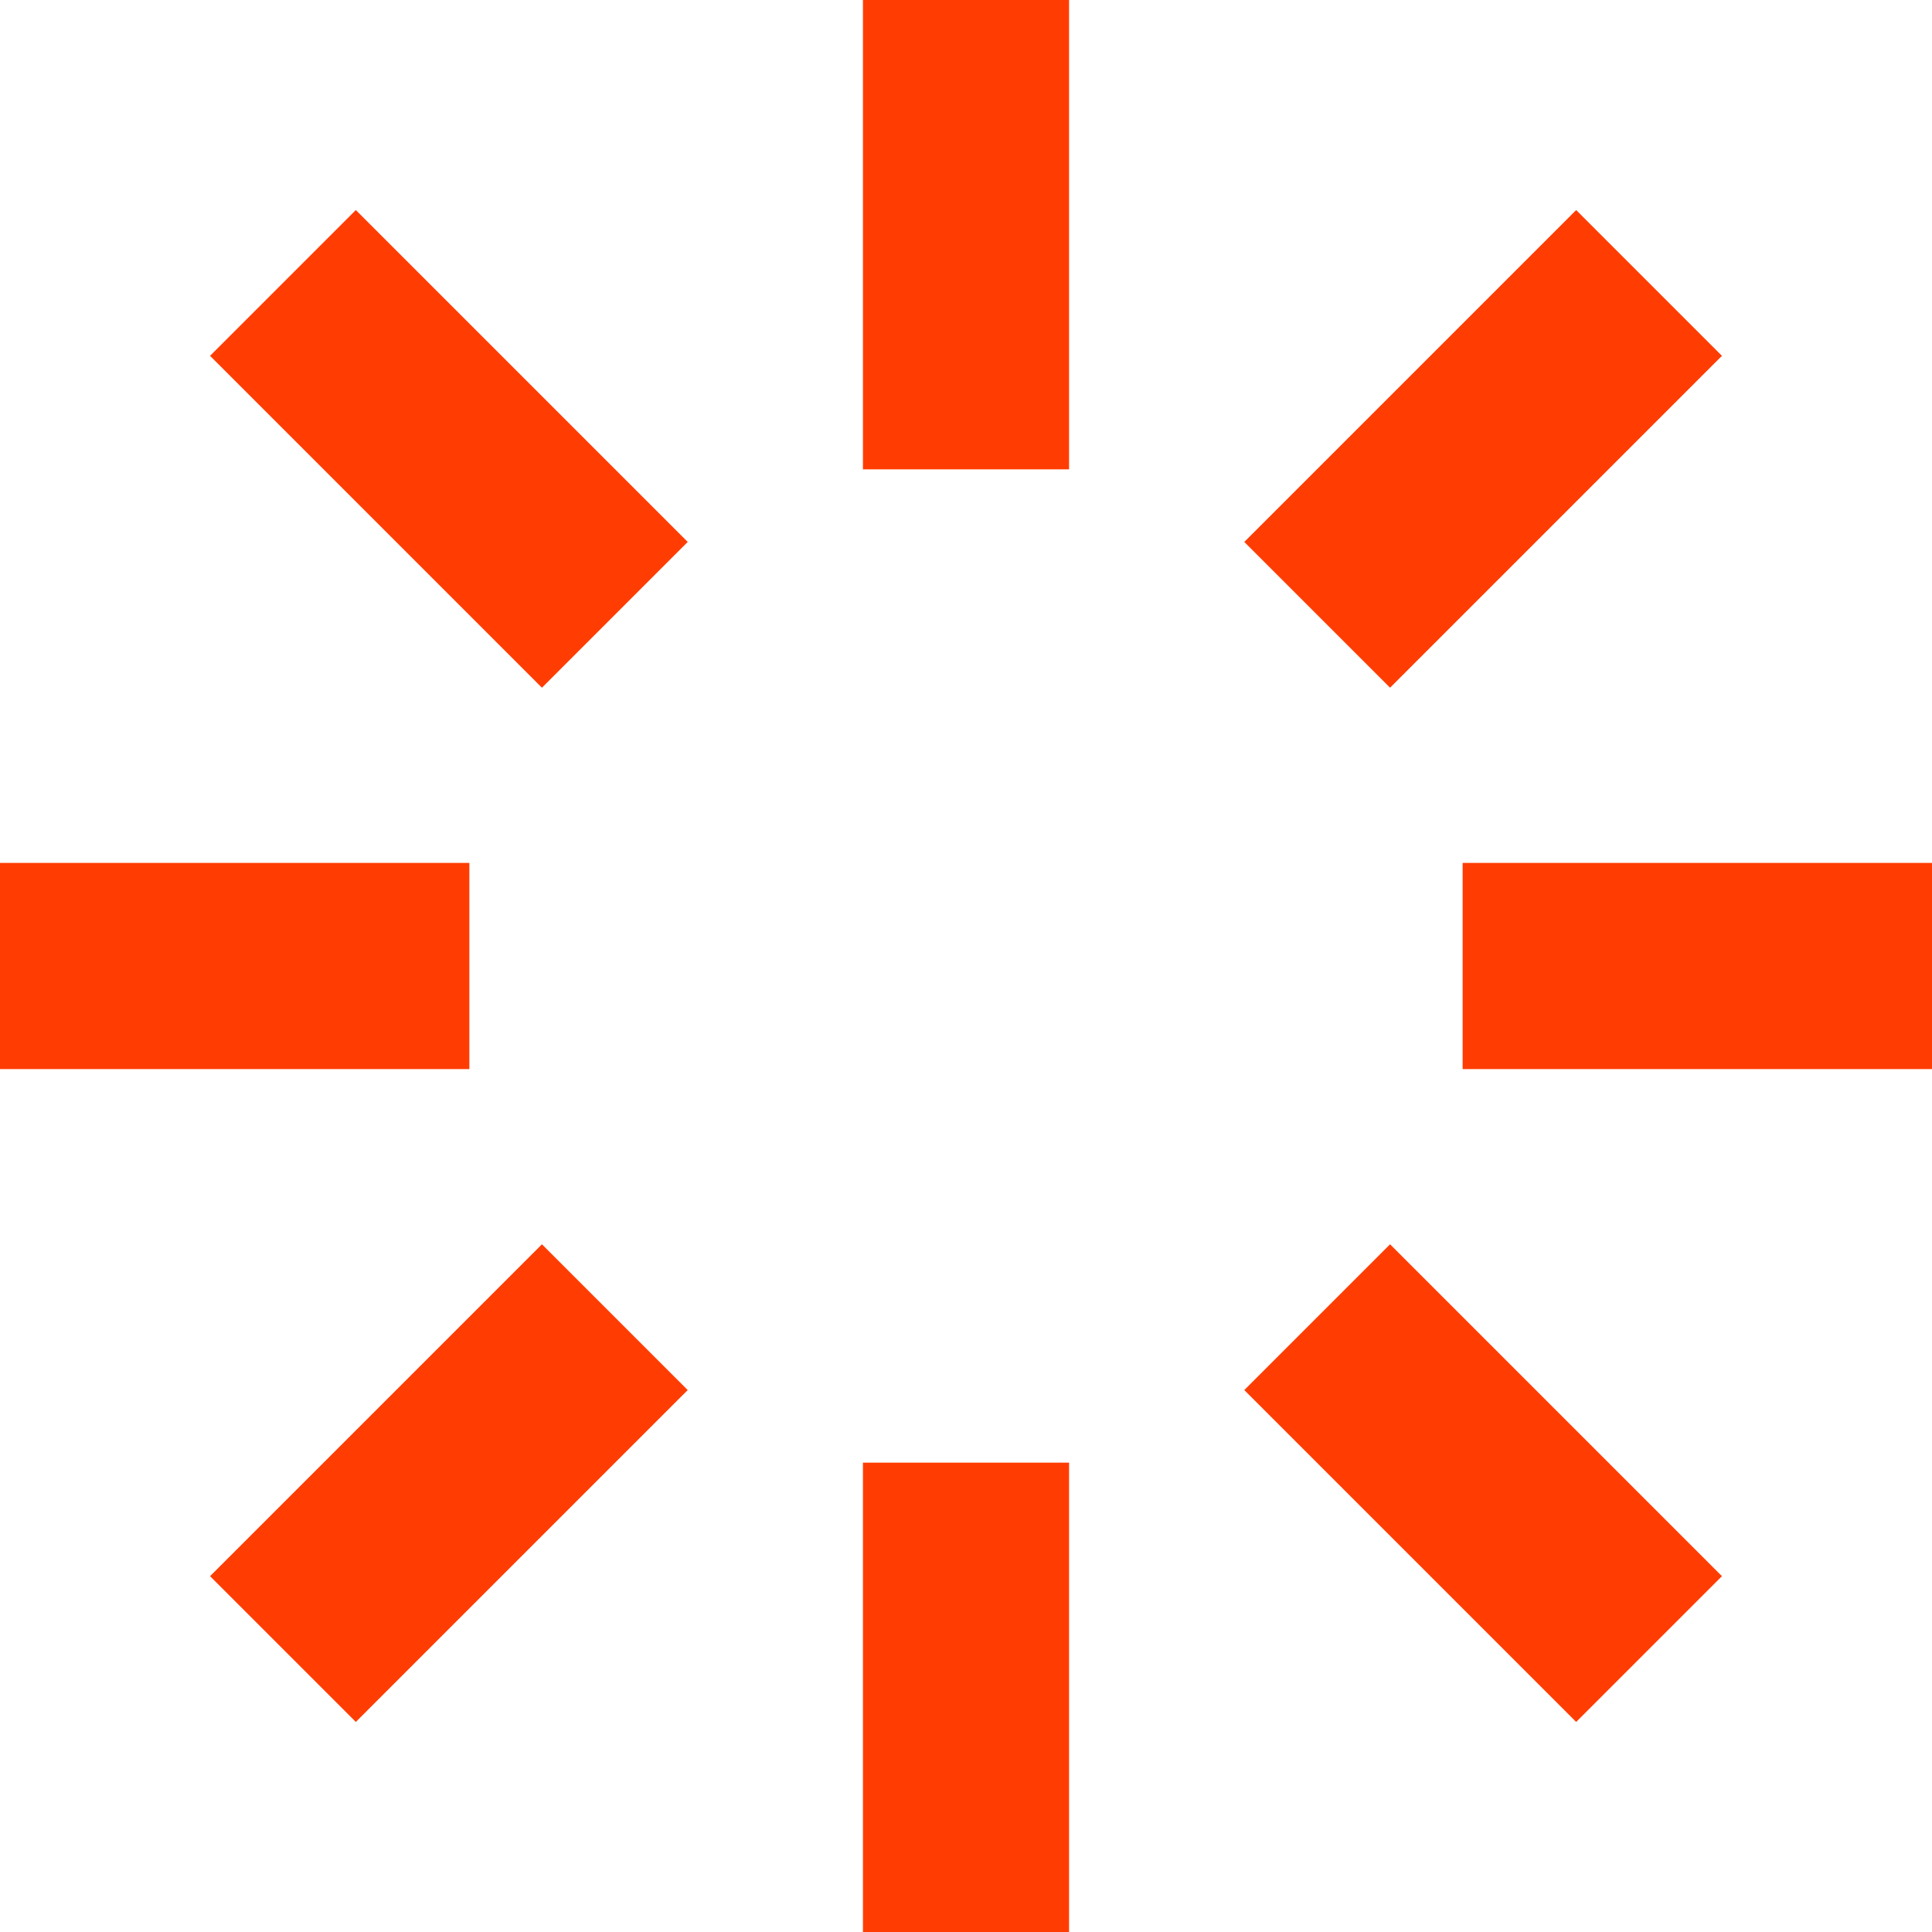 <?xml version="1.0" encoding="UTF-8"?>
<svg id="Camada_2" data-name="Camada 2" xmlns="http://www.w3.org/2000/svg" viewBox="0 0 1078.16 1078.16">
  <defs>
    <style>
      .cls-1 {
        fill: #ff3d03;
        stroke-width: 0px;
      }
    </style>
  </defs>
  <g id="Camada_1-2" data-name="Camada 1">
    <path class="cls-1" d="M481.56,816.23h115.04v261.93h-115.04v-261.93ZM261.93,481.56v115.04H0v-115.04h261.93ZM1078.16,481.56v115.04h-261.93v-115.04h261.93ZM302.43,694.38l81.35,81.35-185.21,185.21-81.35-81.35,185.21-185.21ZM383.78,302.43l-81.35,81.35L117.22,198.56l81.35-81.35,185.21,185.21ZM960.94,879.59l-81.35,81.35-185.21-185.21,81.35-81.35,185.21,185.21ZM879.59,117.22l81.35,81.35-185.21,185.21-81.35-81.35,185.21-185.21ZM481.56,0h115.04v261.93h-115.04V0Z"/>
  </g>
</svg>